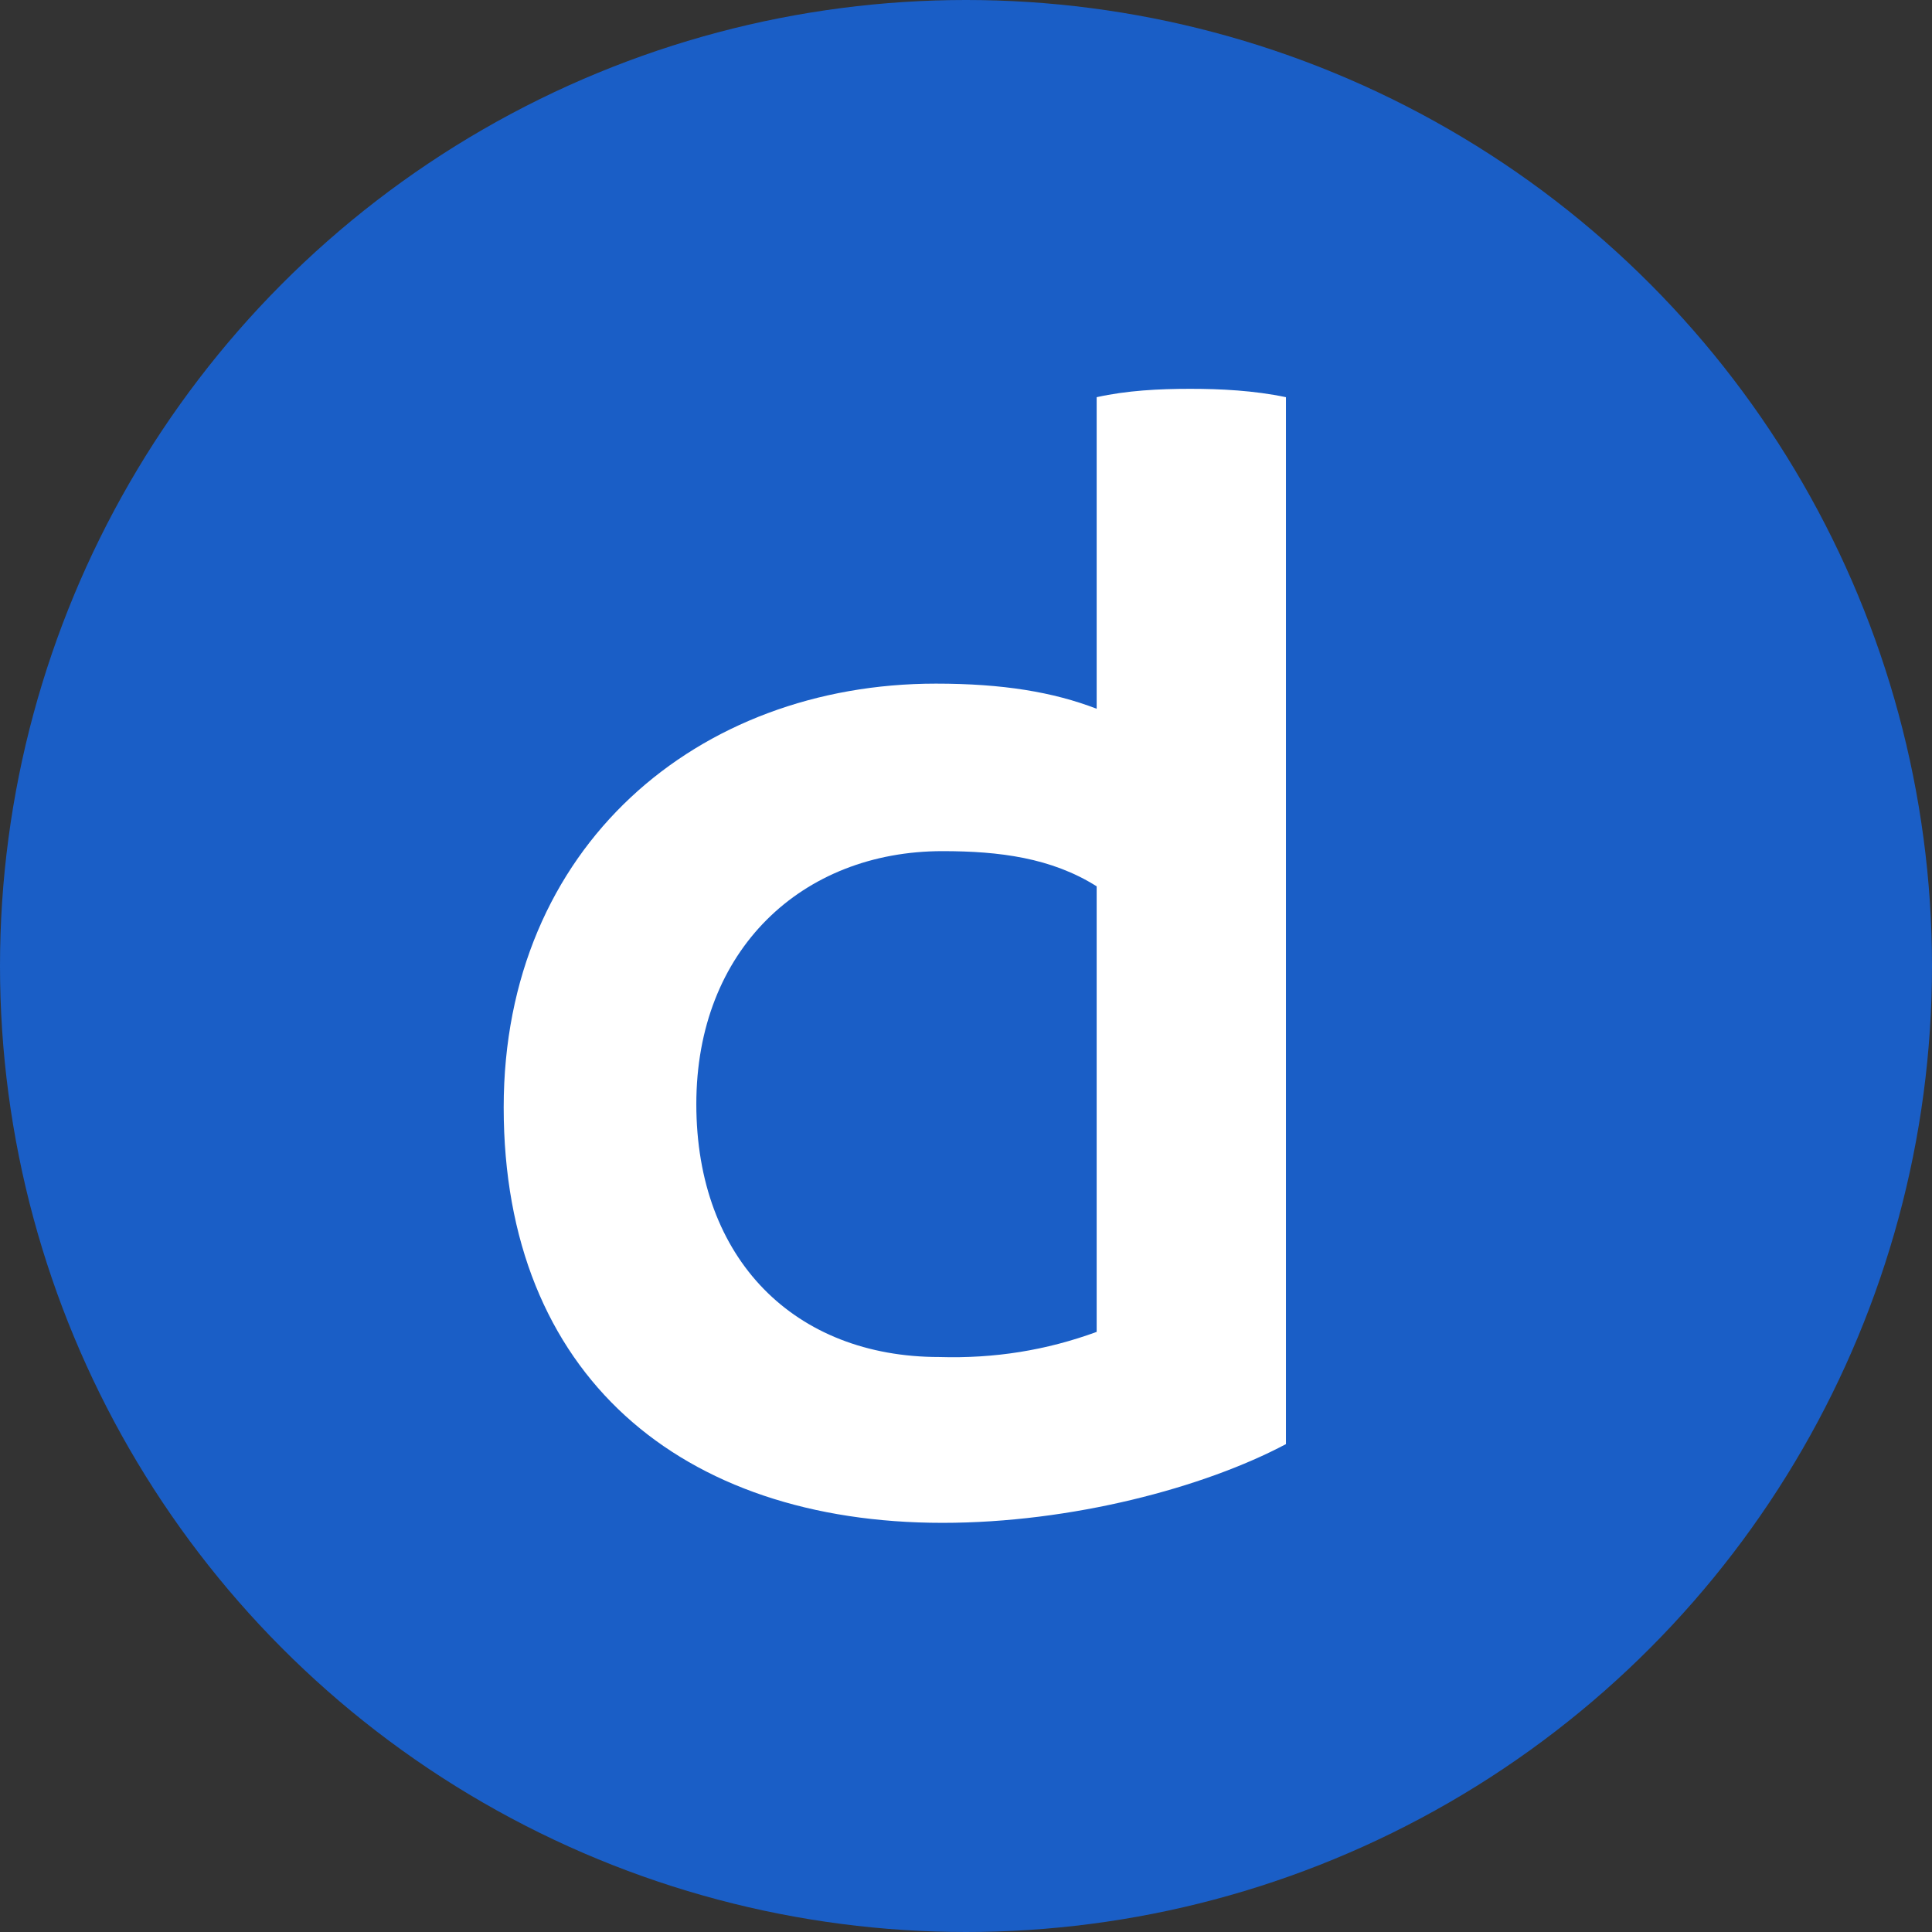 <svg viewBox="0 0 480 480" xmlns="http://www.w3.org/2000/svg" fill-rule="evenodd" width="48"
    height="48"
    clip-rule="evenodd" stroke-linejoin="round" stroke-miterlimit="1.414">
    <rect x="0" y="0" width="480" height="480" fill="#333333" stroke="none"/>
    <path fill="none" d="M0 0h480v480H0z" />
    <clipPath id="a">
        <path d="M0 0h480v480H0z" />
    </clipPath>
    <g clip-path="url(#a)">
        <circle cx="240" cy="240" r="240" fill="#1a5ec6" />
        <path
            d="M295.77 96.601c-7.908 0-15.815.416-23.306 2.08v77.408c-10.82-4.162-23.305-6.243-39.952-6.243-59.096 0-107.372 40.369-107.372 105.291 0 66.587 44.114 103.21 109.037 103.21 32.045 0 64.922-8.74 85.314-19.56V98.681c-7.907-1.664-16.23-2.08-23.721-2.08zm-62.426 240.545c-35.79 0-60.344-24.138-60.344-62.841 0-38.288 26.218-62.842 61.177-62.842 14.149 0 27.051 1.665 38.287 8.74v110.701c-12.485 4.577-25.386 6.658-39.12 6.242z"
            fill="#fff" fill-rule="nonzero" />
    </g>
</svg>
